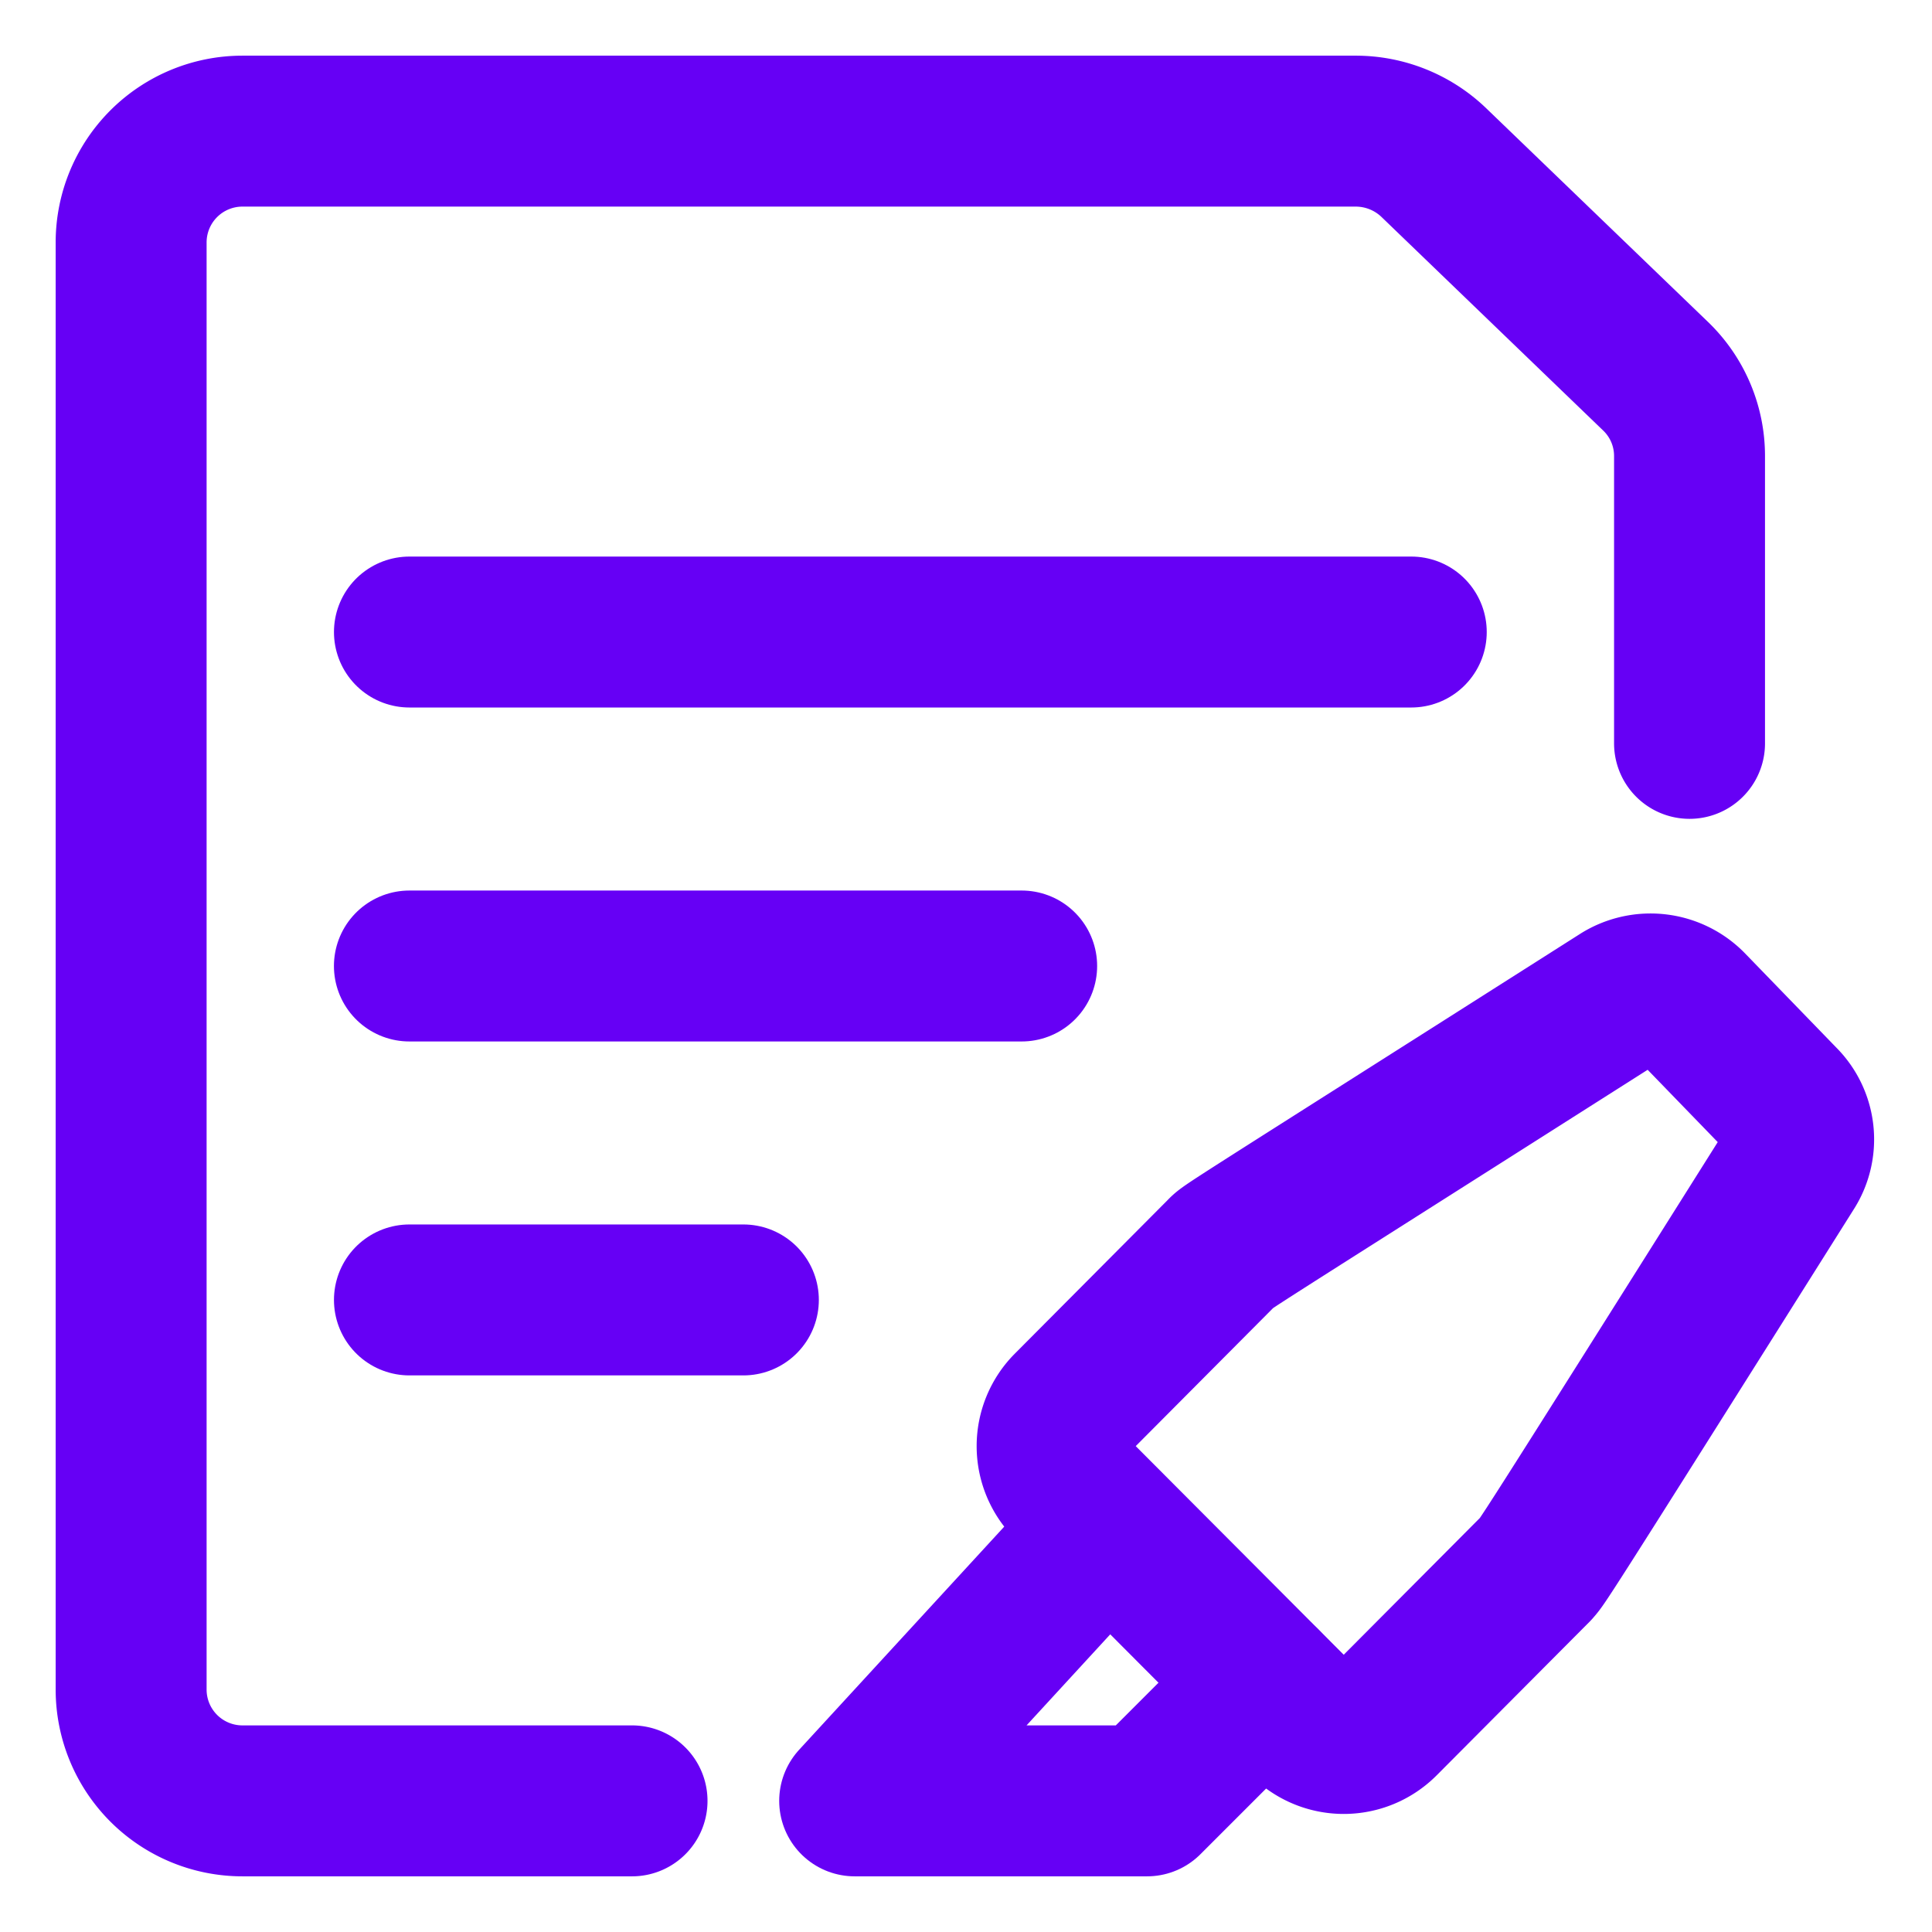 <svg xmlns="http://www.w3.org/2000/svg" viewBox="-2.5 -2.5 64 64" id="Office-File-Glue--Streamline-Ultimate.svg" height="64" width="64"><desc>Office File Glue Streamline Icon: https://streamlinehq.com</desc><g><path d="M31.344 29.5 11.062 29.5" fill="none" stroke="#6600f5" stroke-linecap="round" stroke-linejoin="round" stroke-width="5"></path><path d="m22.125 40.562 -11.062 0" fill="none" stroke="#6600f5" stroke-linecap="round" stroke-linejoin="round" stroke-width="5"></path><path d="m44.25 18.437 -33.187 0" fill="none" stroke="#6600f5" stroke-linecap="round" stroke-linejoin="round" stroke-width="5"></path><path d="M18.437 57.156H5.531a3.687 3.687 0 0 1 -3.687 -3.687V5.531a3.687 3.687 0 0 1 3.687 -3.687h36.875a3.737 3.737 0 0 1 2.581 1.032l7.375 7.105a3.663 3.663 0 0 1 1.106 2.63V22.125" fill="none" stroke="#6600f5" stroke-linecap="round" stroke-linejoin="round" stroke-width="5"></path><path d="M43.316 54.55a1.844 1.844 0 0 1 -2.606 0L32.892 46.708a1.844 1.844 0 0 1 0 -2.606l5.064 -5.089c0.246 -0.246 -0.442 0.221 13.25 -8.481a1.868 1.868 0 0 1 2.286 0.27L56.542 33.95a1.819 1.819 0 0 1 0.246 2.286c-8.604 13.668 -8.162 12.931 -8.407 13.226Z" fill="none" stroke="#6600f5" stroke-linecap="round" stroke-linejoin="round" stroke-width="5"></path><path d="m39.407 53.247 -3.909 3.909 -9.686 0 8.383 -9.12" fill="none" stroke="#6600f5" stroke-linecap="round" stroke-linejoin="round" stroke-width="5"></path></g></svg>